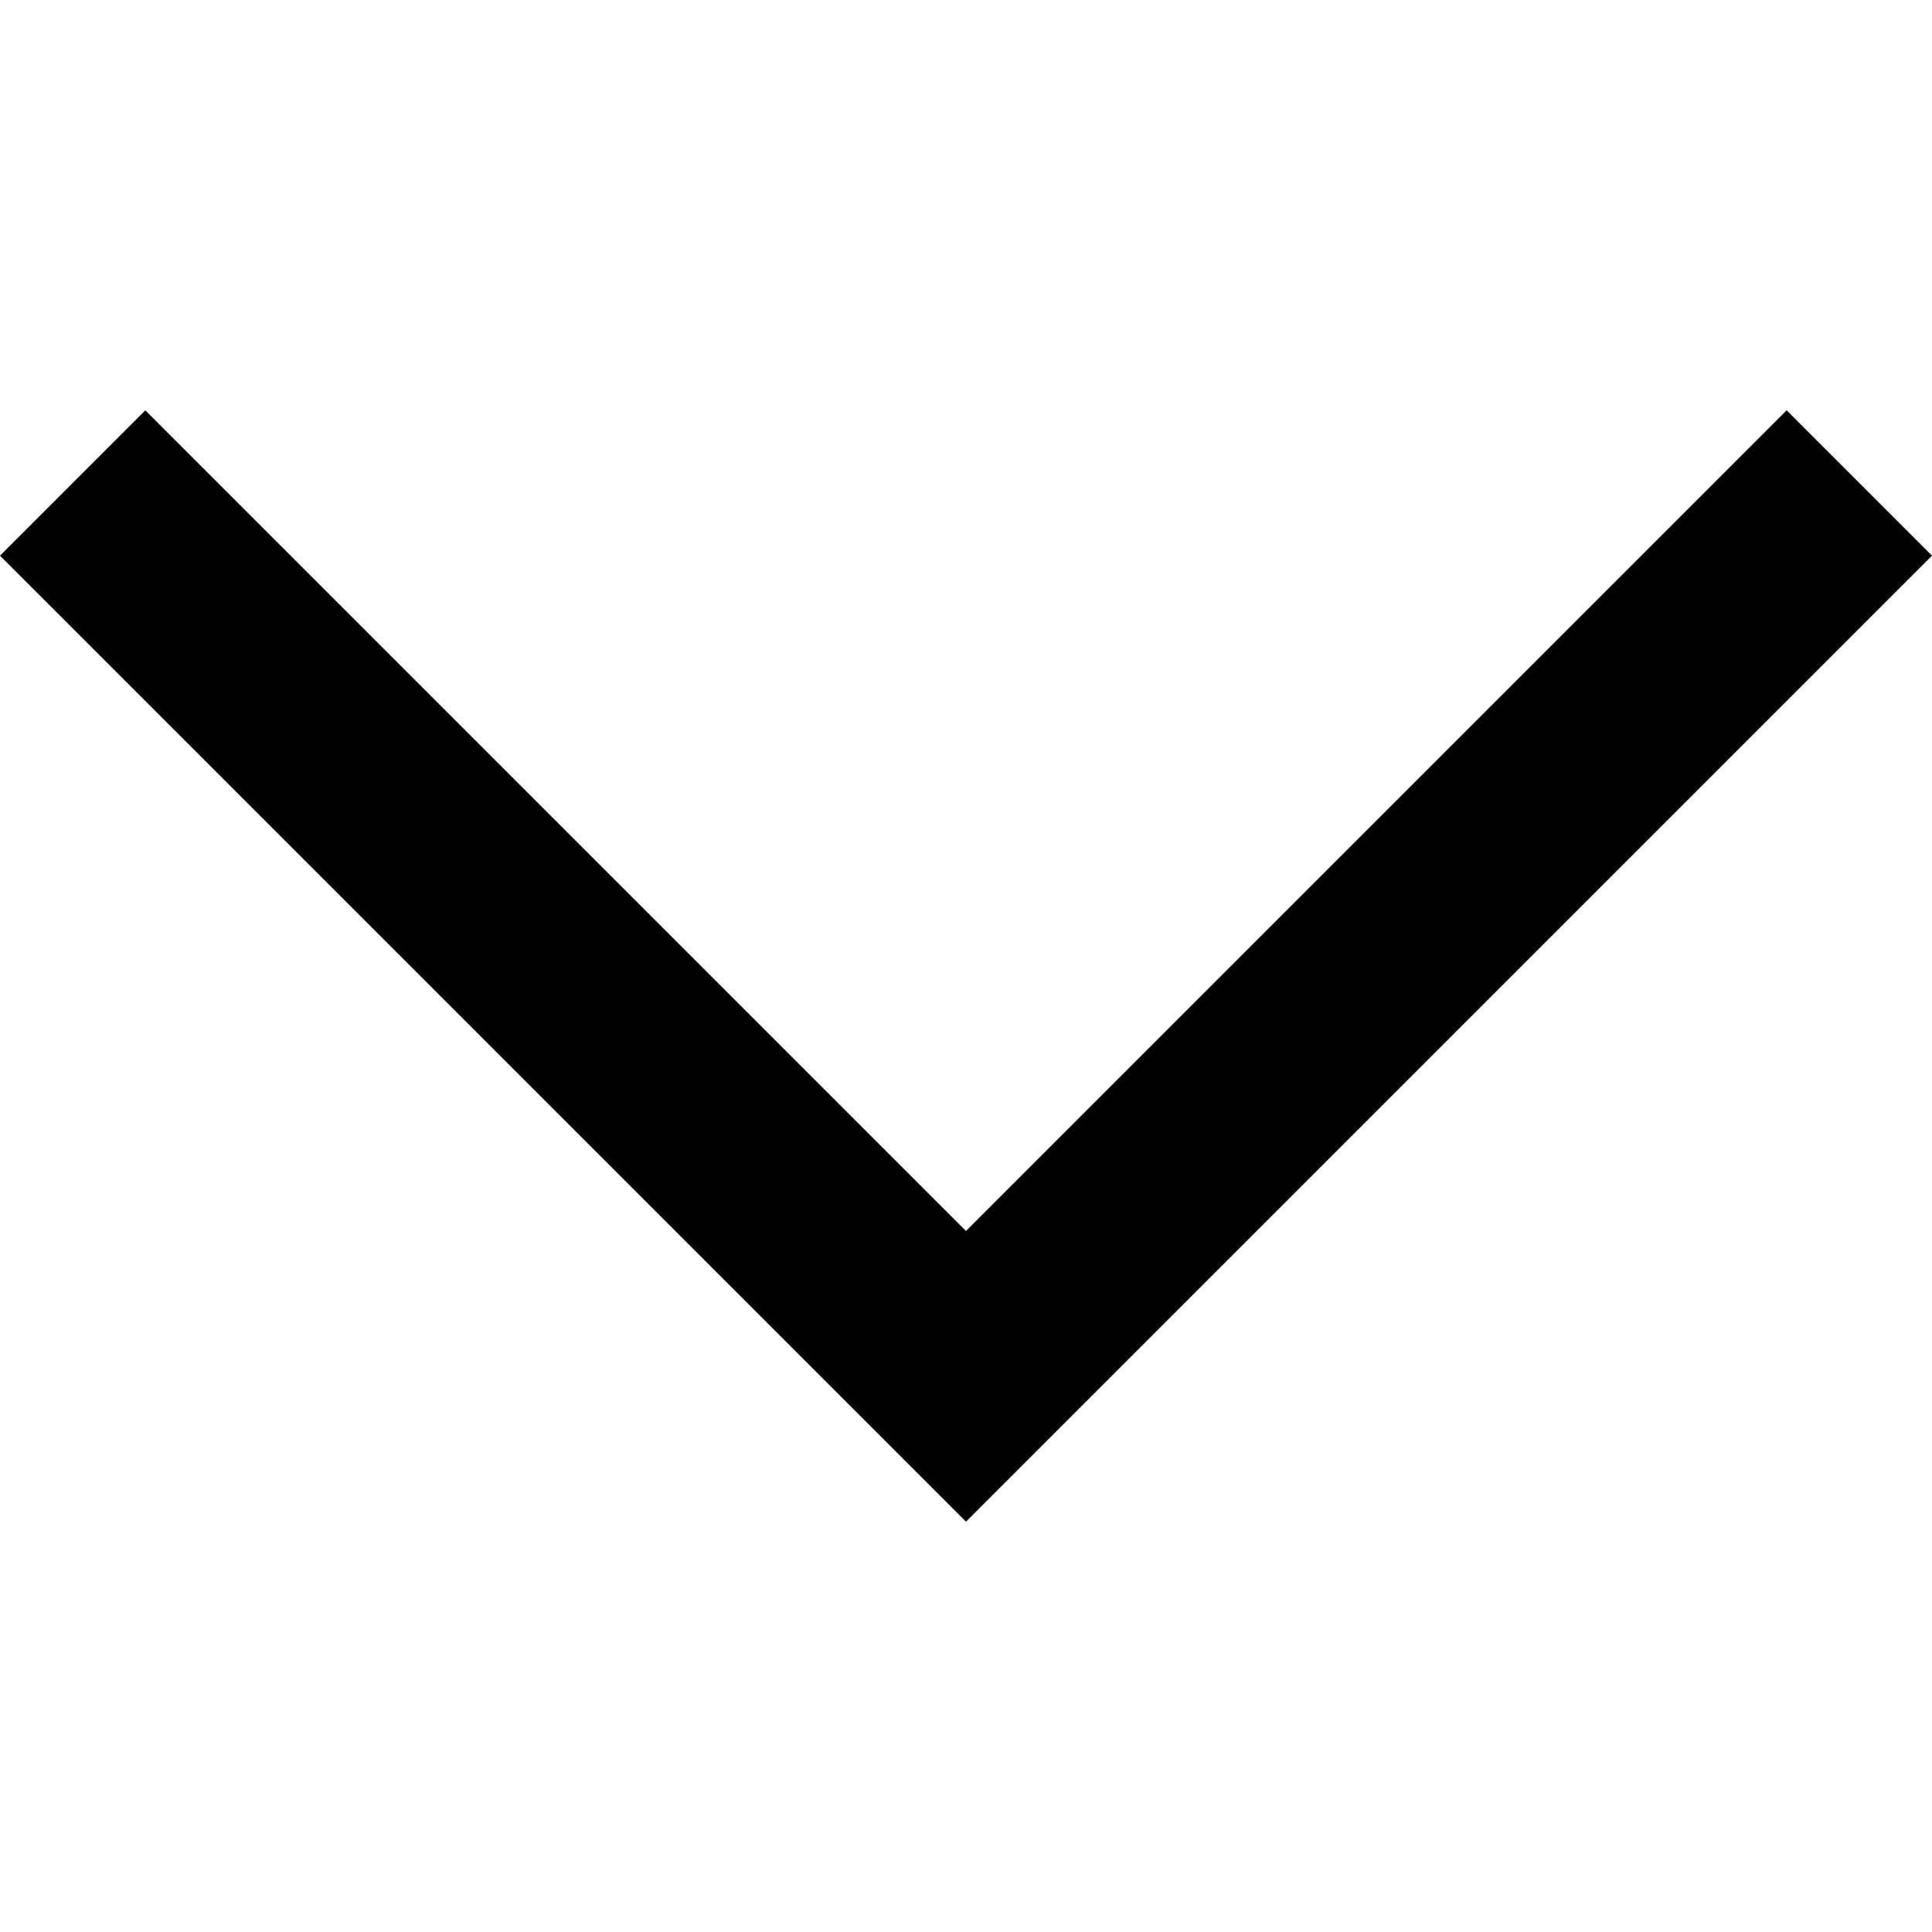 <svg xmlns="http://www.w3.org/2000/svg" viewBox="0 0 512 512">
  <path d="M 256 403.257 L 275.257 384 L 256 403.257 L 275.257 384 L 492.743 166.513 L 492.743 166.513 L 512 147.257 L 512 147.257 L 473.487 108.743 L 473.487 108.743 L 454.23 128 L 454.23 128 L 256 326.23 L 256 326.23 L 57.77 128 L 57.77 128 L 38.513 108.743 L 38.513 108.743 L 0 147.257 L 0 147.257 L 19.257 166.513 L 19.257 166.513 L 236.743 384 L 236.743 384 L 256 403.257 L 256 403.257 Z" />
</svg>